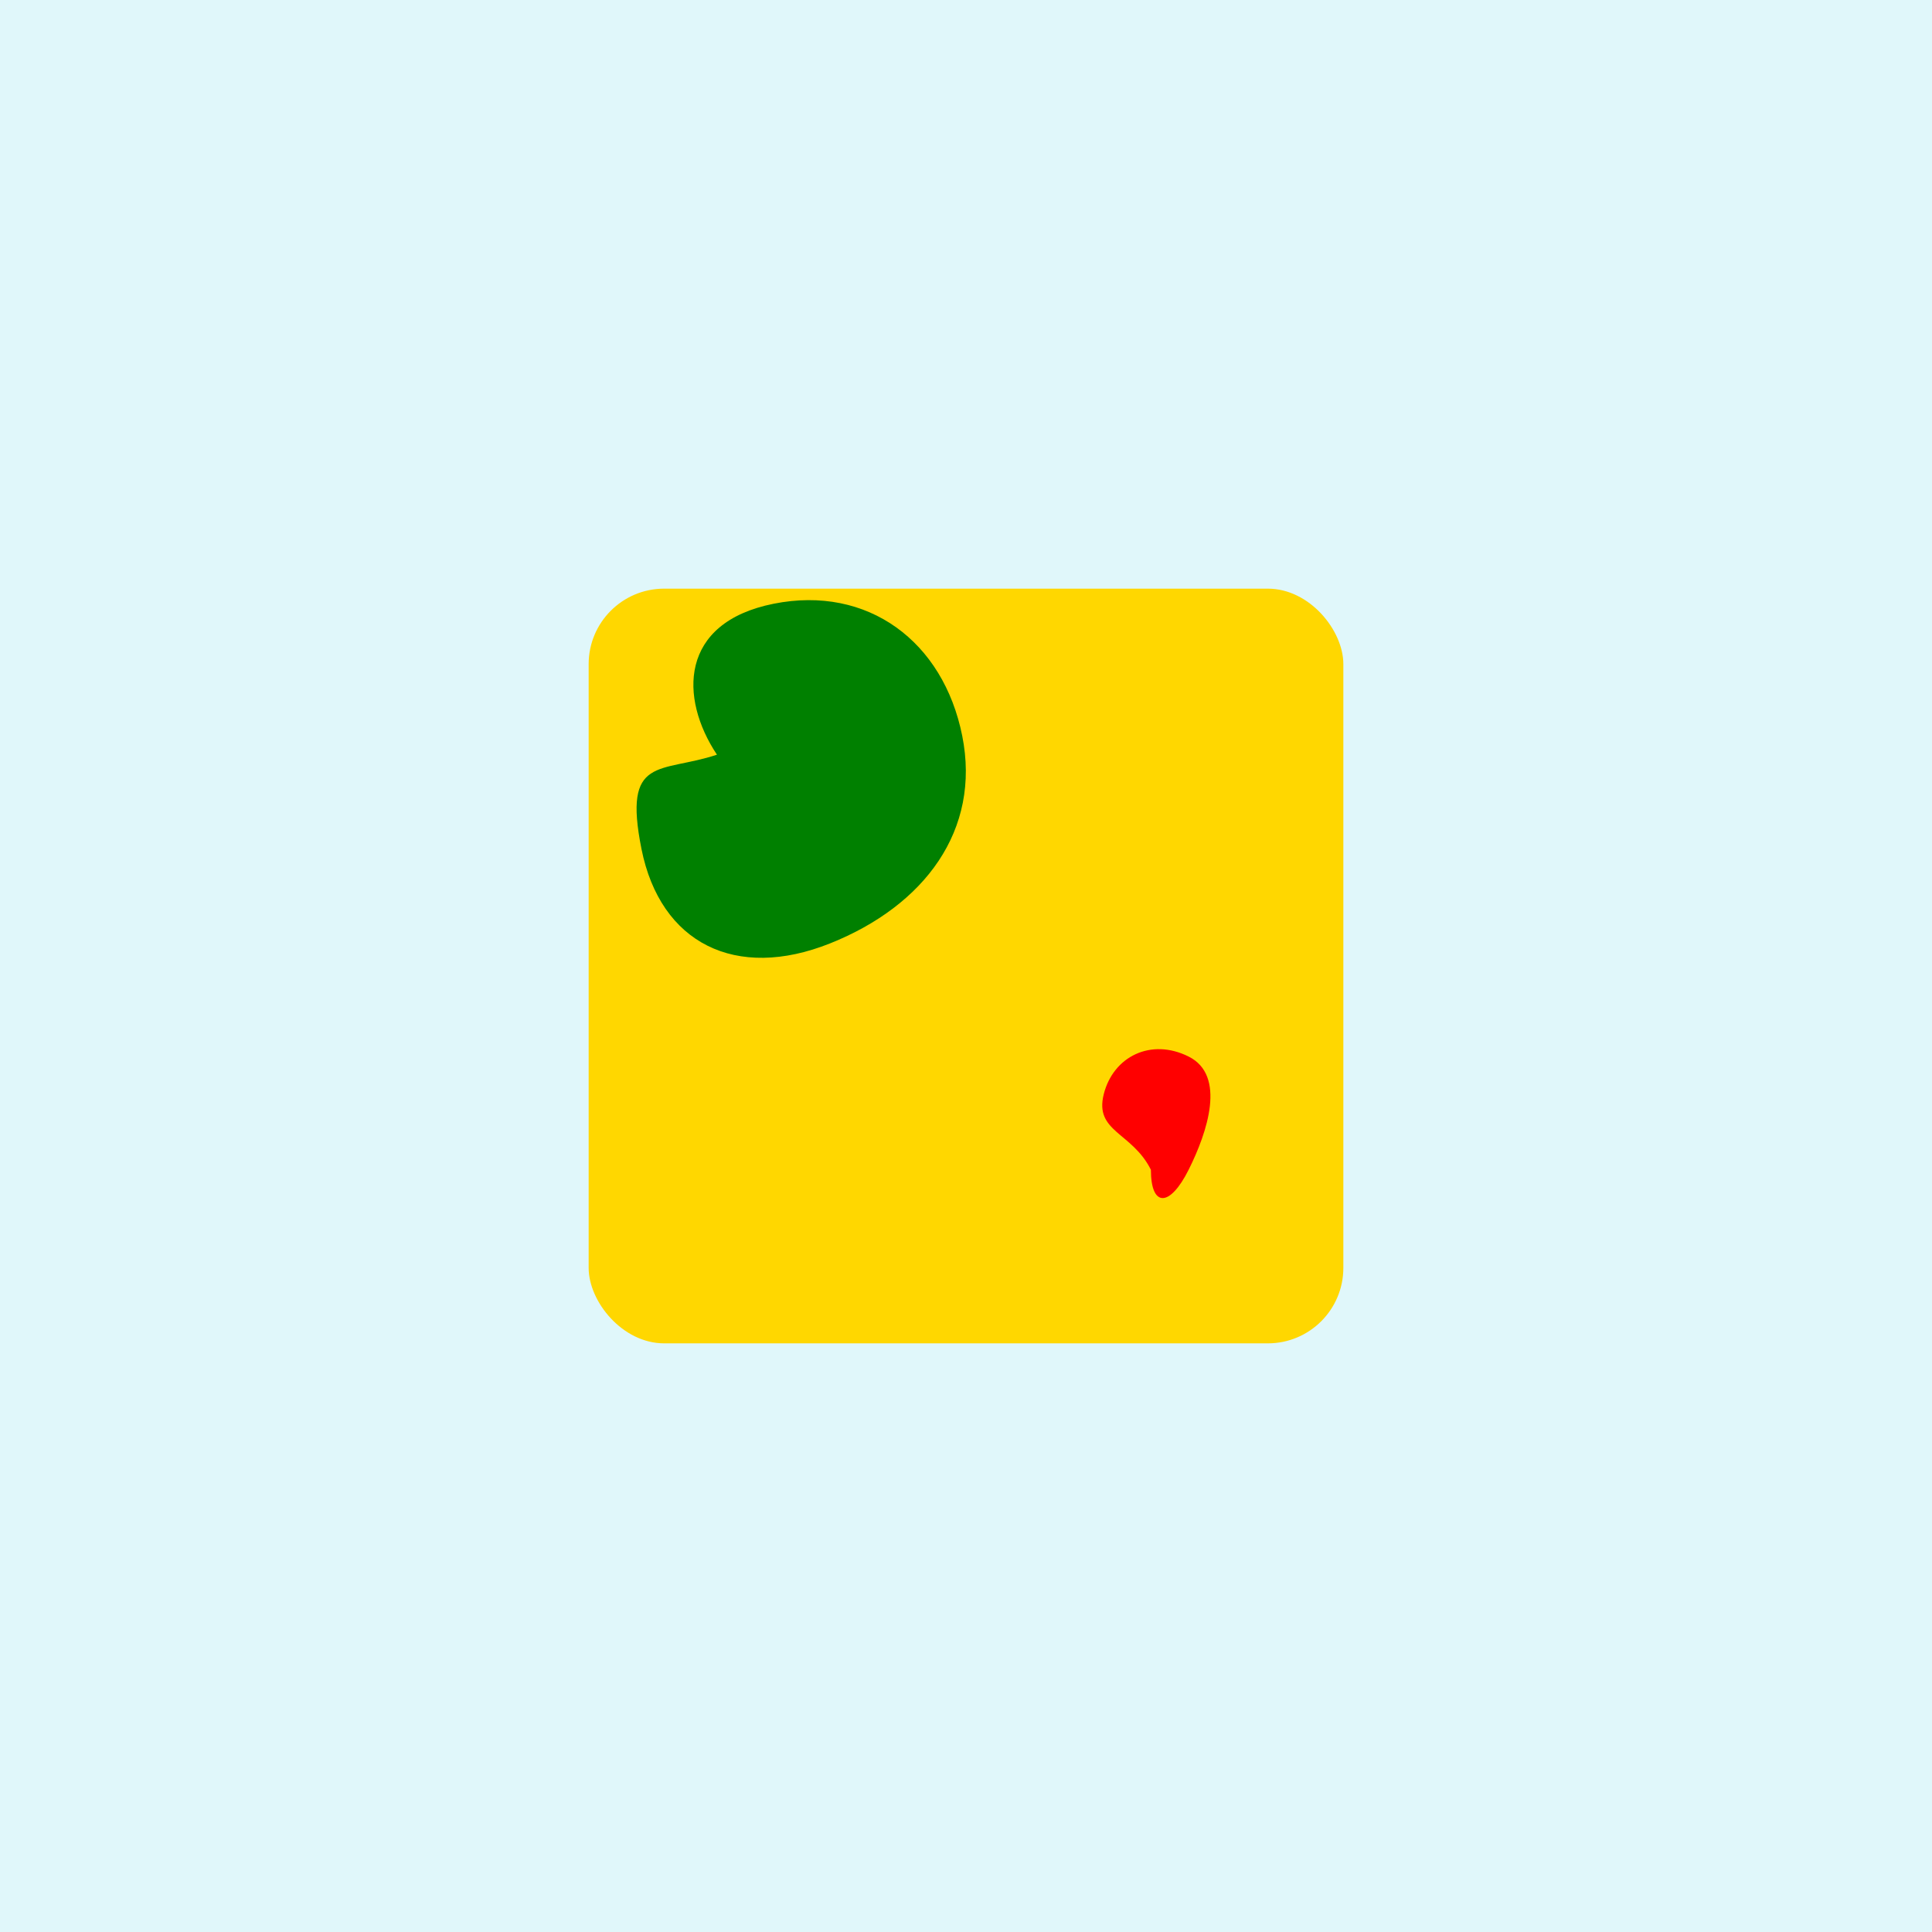 <!--

Generated by DrawGPT.
Free, open source, AI generated images in SVG, PNG, and HTML Canvas format.
https://drawgpt.ai

Created: 2025-07-19T16:44:00+00:00
-->
<svg xmlns="http://www.w3.org/2000/svg" xmlns:xlink="http://www.w3.org/1999/xlink" viewBox="0 0 1024 1024"  >
  <rect x="0" y="0" width="1024" height="1024" fill="#333333" stroke="none"/>
  <defs>
    <linearGradient id="gradient1" class="gradient" x1="0" y1="0" x2="1024" y2="1024">
      <stop id="gradStop1" class="gradient-stop" offset="0%" stop-color="#e0f7fa"/>
      <stop id="gradStop2" class="gradient-stop" offset="100%" stop-color="#80deea"/>
    </linearGradient>
  </defs>
  <title id="title1" class="title">Phú Điền Real Estate Logo</title>
  <desc id="desc1" class="description">A modern logo mixing land, growth, and a fiery twist for prosperity. Even the square knows how to leaf and flame up!</desc>
  
  <!-- Background -->
  <rect id="bgRect1" class="background" x="0" y="0" width="1024" height="1024" fill="url(#gradient1)"/>
  
  <!-- Stylized square symbolizing land -->
  <rect id="land_square" class="land" x="312" y="312" width="400" height="400" rx="40" ry="40" fill="#FFD700"/>
  
  <!-- Green leaf for growth -->
  <path id="leaf1" class="leaf" d="M380 400 C360 370, 360 330, 410 320 C460 310, 500 340, 510 390 C520 440, 490 480, 440 500 C390 520, 350 500, 340 450 C330 400, 350 410, 380 400 Z" fill="#008000"/>
  
  <!-- Small flame for prosperity -->
  <path id="flame1" class="flame" d="M610 620 C600 600, 580 600, 585 580 C590 560, 610 550, 630 560 C650 570, 640 600, 630 620 C620 640, 610 640, 610 620 Z" fill="#FF0000"/>
</svg>